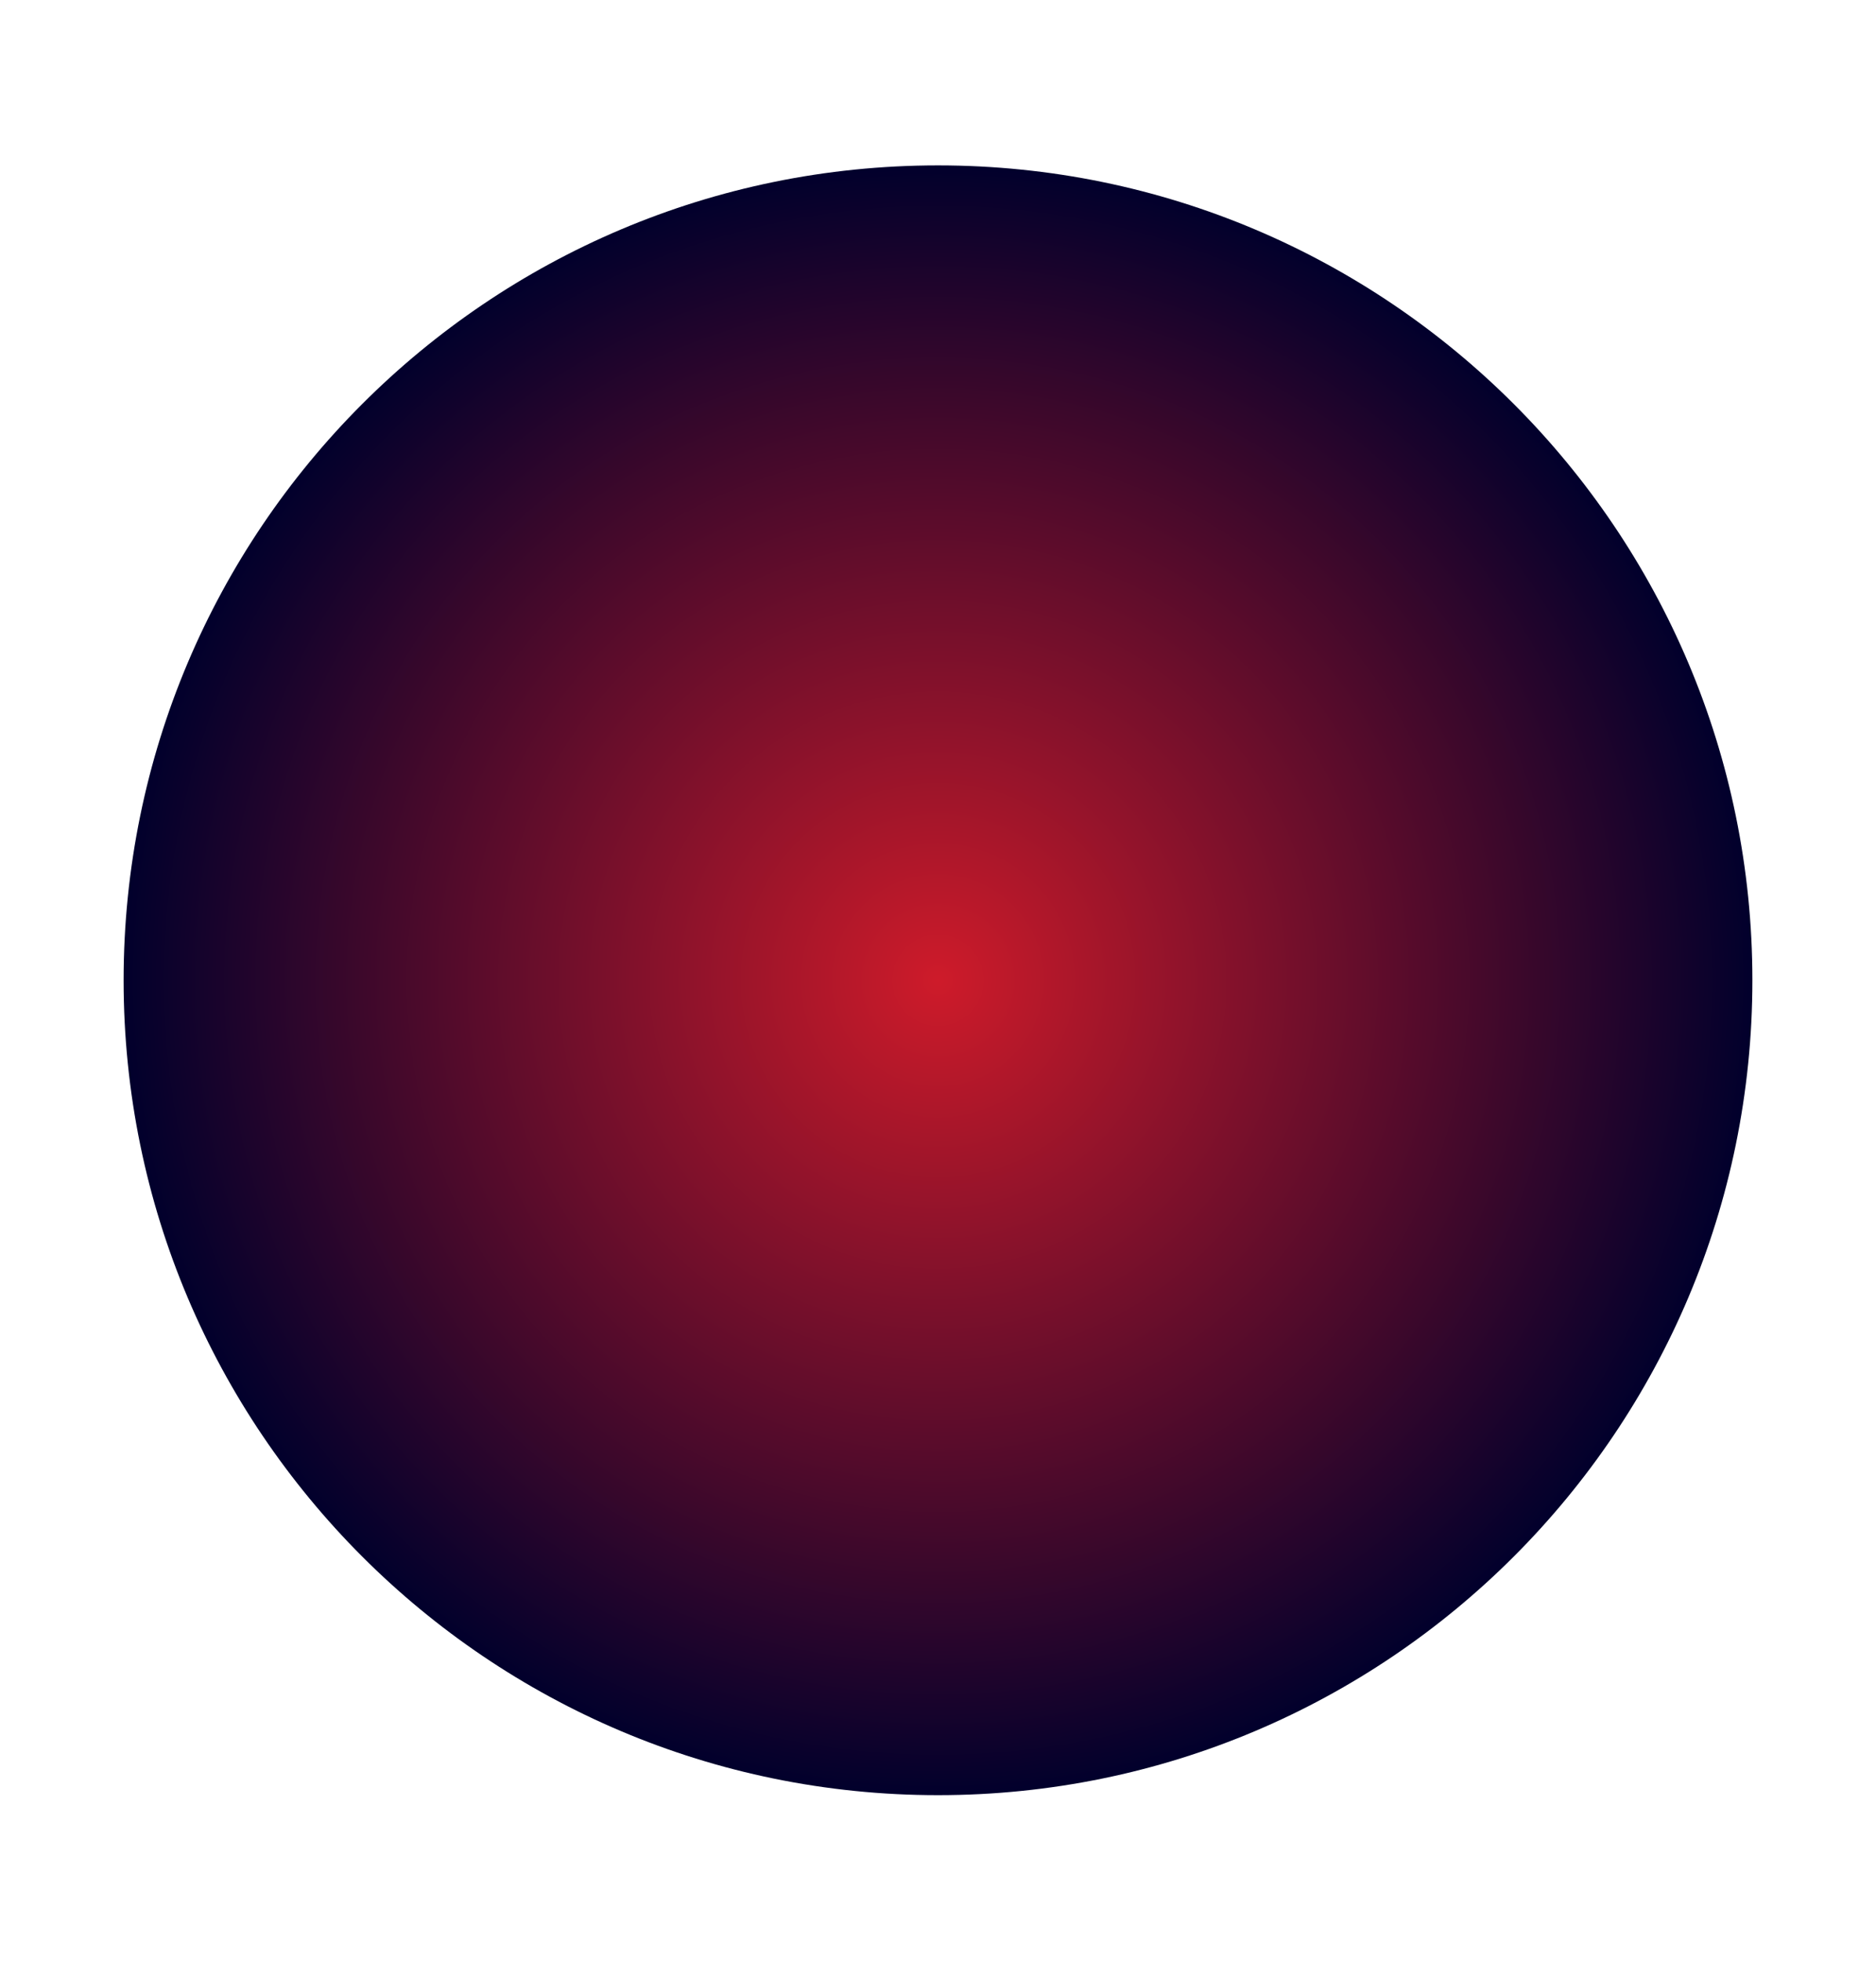 <?xml version="1.0" encoding="UTF-8"?> <svg xmlns="http://www.w3.org/2000/svg" width="844" height="882" viewBox="0 0 844 882" fill="none"> <path opacity="0.4" d="M146.465 366.369C146.465 369.144 145.643 371.857 144.101 374.164C142.559 376.472 140.368 378.27 137.804 379.332C135.24 380.394 132.419 380.672 129.698 380.13C126.976 379.589 124.476 378.253 122.514 376.291C120.552 374.328 119.215 371.828 118.674 369.107C118.133 366.385 118.41 363.564 119.472 361C120.534 358.436 122.333 356.245 124.64 354.703C126.947 353.162 129.66 352.339 132.435 352.339C136.156 352.339 139.725 353.817 142.356 356.448C144.987 359.08 146.465 362.648 146.465 366.369Z" fill="#03A7D3"></path> <path opacity="0.8" d="M139.332 366.369C139.334 367.734 138.93 369.068 138.174 370.203C137.417 371.338 136.34 372.224 135.08 372.747C133.82 373.27 132.433 373.408 131.094 373.143C129.756 372.878 128.526 372.221 127.561 371.257C126.596 370.293 125.938 369.064 125.671 367.726C125.404 366.388 125.541 365.001 126.062 363.74C126.584 362.479 127.468 361.402 128.602 360.643C129.737 359.885 131.071 359.48 132.435 359.48C134.263 359.48 136.016 360.206 137.309 361.498C138.602 362.789 139.33 364.541 139.332 366.369Z" fill="#01C8EF"></path> <path d="M422 807.136C624.349 807.136 788.386 643.099 788.386 440.75C788.386 238.401 624.349 74.364 422 74.364C219.651 74.364 55.614 238.401 55.614 440.75C55.614 643.099 219.651 807.136 422 807.136Z" fill="url(#paint0_radial_15_2009)"></path> <defs> <radialGradient id="paint0_radial_15_2009" cx="0" cy="0" r="1" gradientUnits="userSpaceOnUse" gradientTransform="translate(422 440.75) scale(366.386)"> <stop stop-color="#CE1B2A"></stop> <stop offset="1" stop-color="#00002C"></stop> </radialGradient> </defs> </svg> 